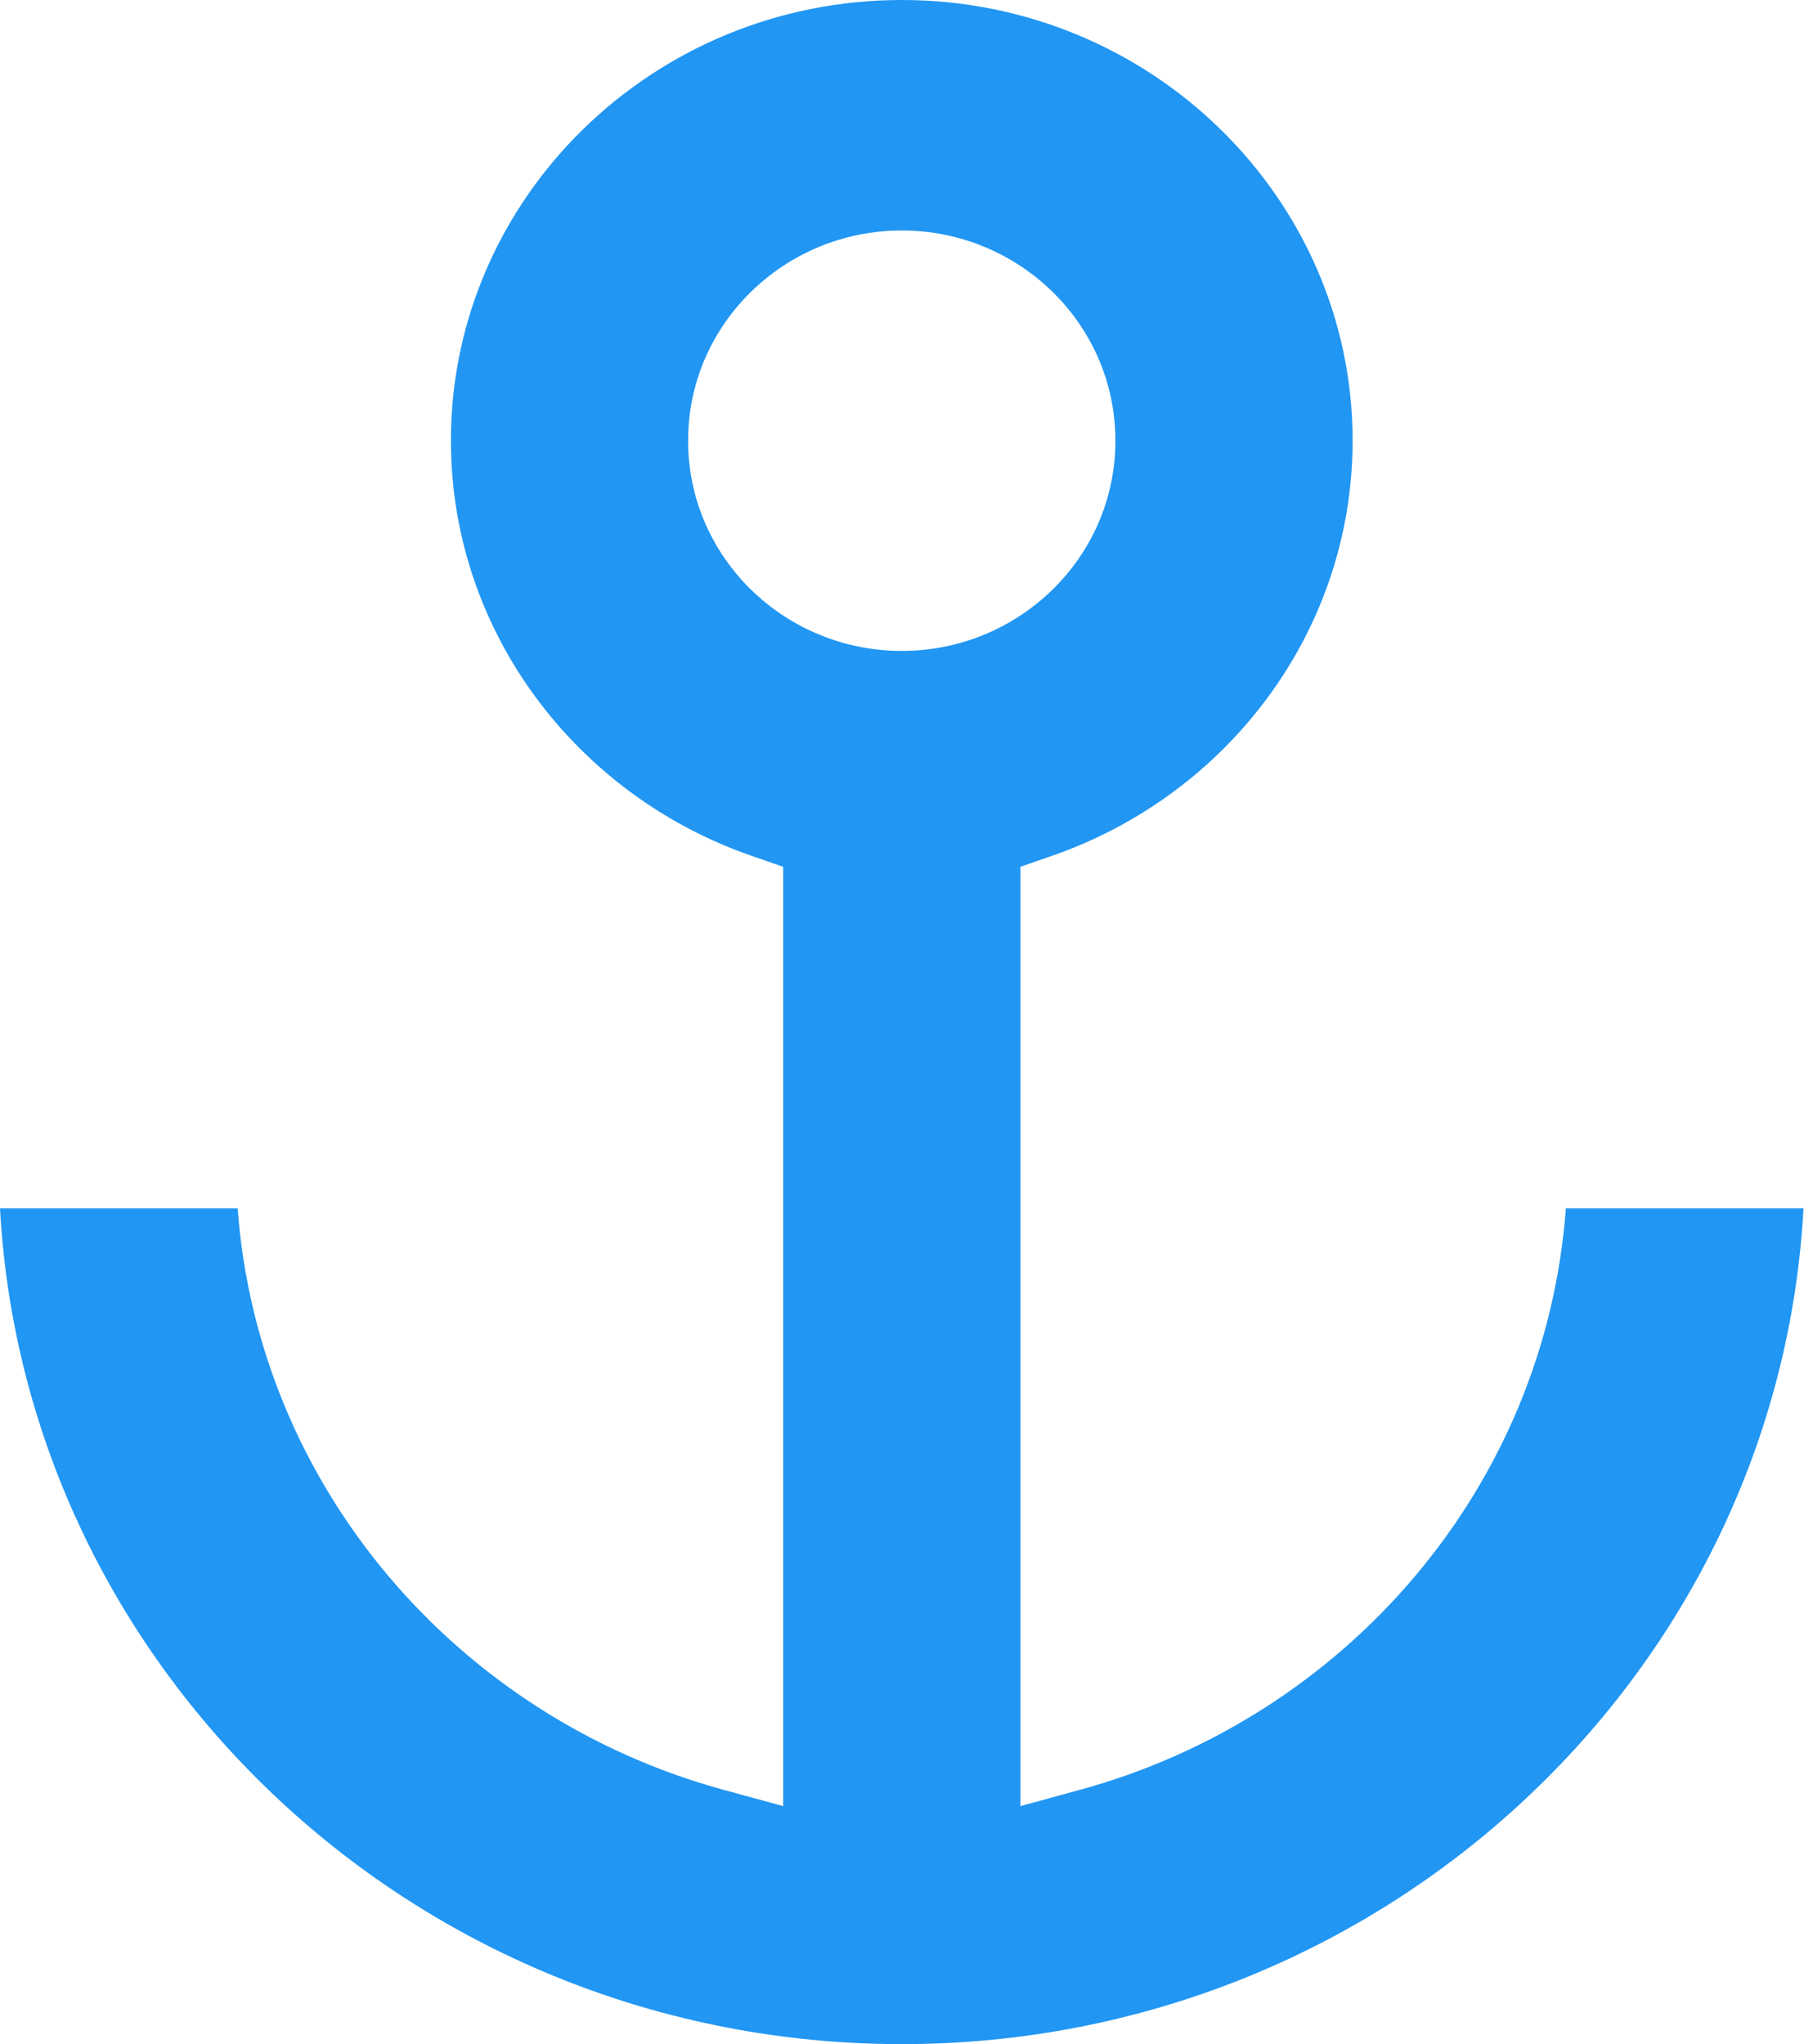 <svg width="110" height="124" viewBox="0 0 110 124" fill="none" xmlns="http://www.w3.org/2000/svg">
<path fill-rule="evenodd" clip-rule="evenodd" d="M67.675 104.87C67.675 104.87 67.675 104.87 67.675 104.87C68.639 104.521 69.584 104.135 70.508 103.713C69.584 104.135 68.639 104.521 67.675 104.87ZM61.908 52.582V109.562L65.552 108.565C81.633 104.167 93.76 90.223 95.006 73.297H109.424C107.888 101.455 83.985 124 54.712 124C25.439 124 1.537 101.455 0 73.297H14.419C15.665 90.214 27.791 104.167 43.872 108.565L47.517 109.562V52.582L45.579 51.909C34.936 48.211 27.358 38.281 27.358 26.723C27.358 12.05 39.576 0 54.712 0C69.849 0 82.067 12.05 82.067 26.723C82.067 38.291 74.489 48.211 63.845 51.909L61.908 52.582ZM67.675 26.733C67.675 19.634 61.799 13.98 54.712 13.98C47.625 13.98 41.749 19.634 41.749 26.733C41.749 33.831 47.613 39.486 54.712 39.486C61.811 39.486 67.675 33.831 67.675 26.733Z" fill="#2196F3"/>
</svg>
